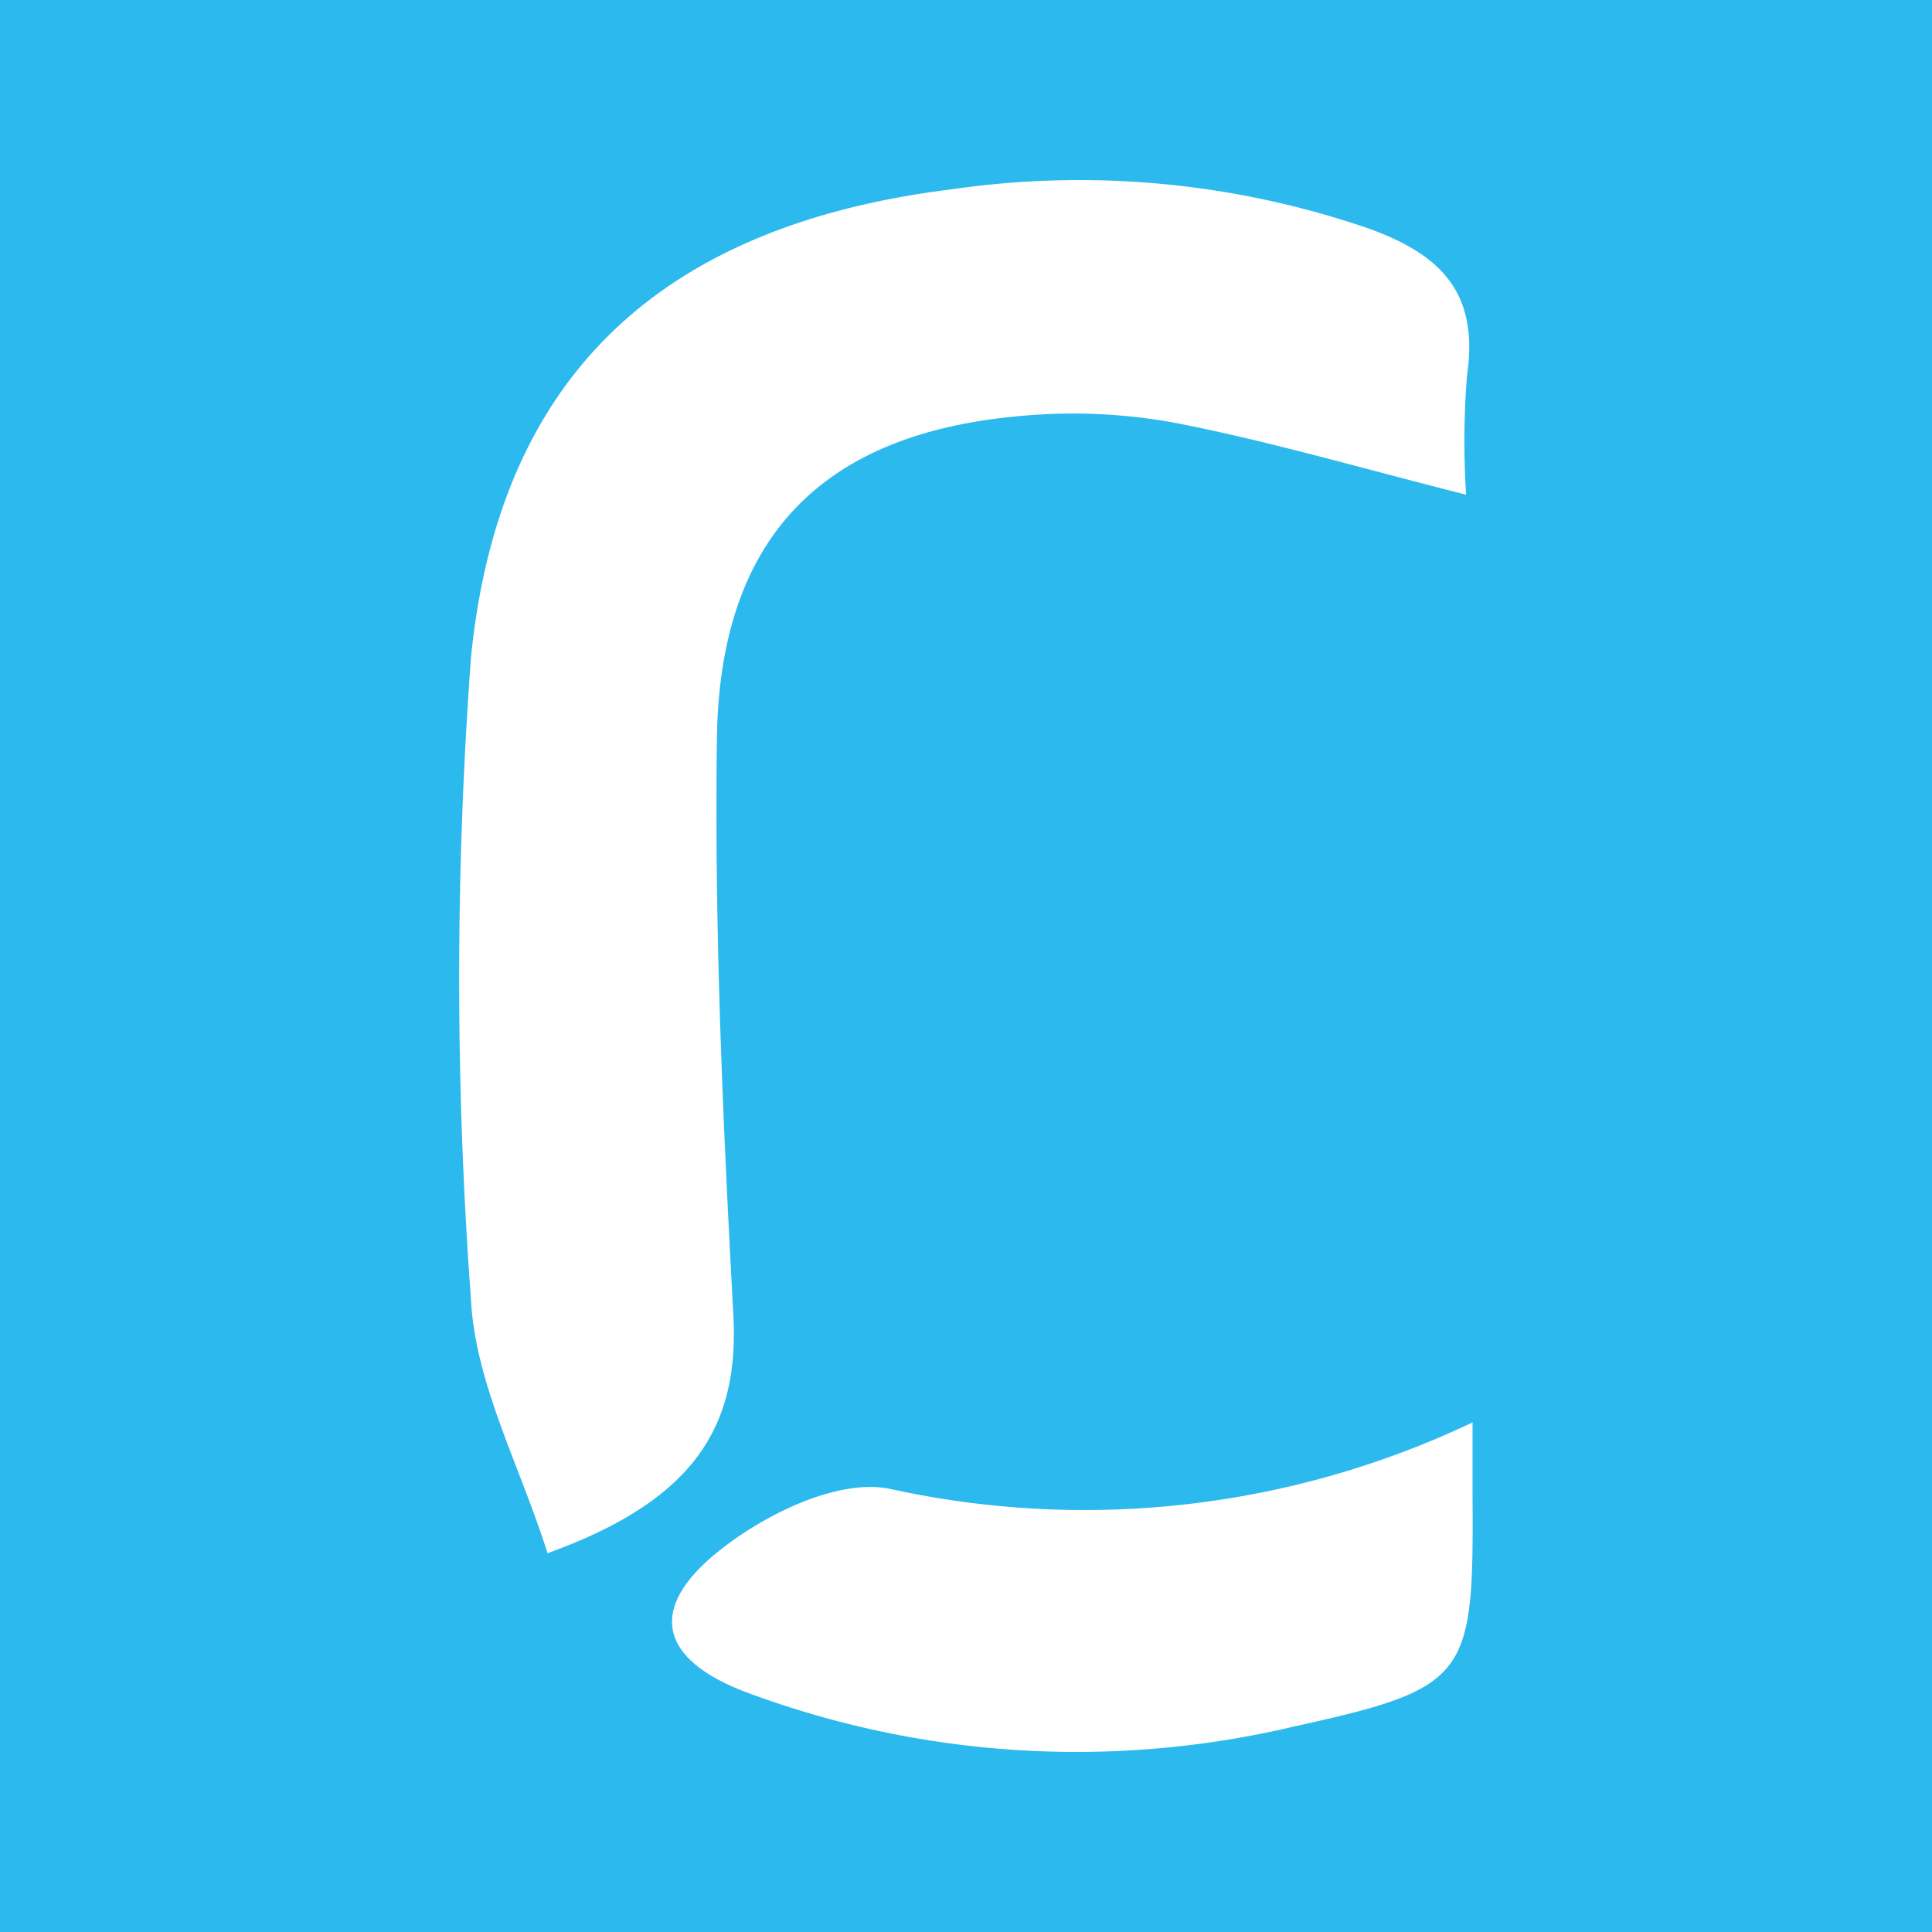 <svg id="Layer_1" data-name="Layer 1" xmlns="http://www.w3.org/2000/svg" viewBox="0 0 260 260"><defs><style>.cls-1{fill:#2cb9ee;}.cls-2{fill:#fff;}</style></defs><rect class="cls-1" width="260" height="260"/><path id="Path_8" data-name="Path 8" class="cls-2" d="M73.68,209c-3.74-11.81-9.72-22.82-10.3-34.12a588.5,588.5,0,0,1,0-86.36C67.19,50,89.62,30.24,128.05,25.48a119.54,119.54,0,0,1,56.1,5.26c9.73,3.49,14.9,8.64,13.28,19.74a112.23,112.23,0,0,0-.13,16.09c-13.62-3.43-26.24-7.14-39.07-9.65a76.22,76.22,0,0,0-21.69-.86c-26.11,2.51-39.7,16.5-40.06,43.31-.35,25.85.81,51.74,2.21,77.56.82,15.1-5.31,25-25,32.09"/><path id="Path_11" data-name="Path 11" class="cls-2" d="M198.17,191.41v10.15c.15,24.18-.51,25.6-24,30.78a127,127,0,0,1-73.81-4.63c-11.35-4.31-13.34-11-4-18.67,6.26-5.15,16.47-10.19,23.53-8.65a121.58,121.58,0,0,0,78.24-8.95"/></svg>